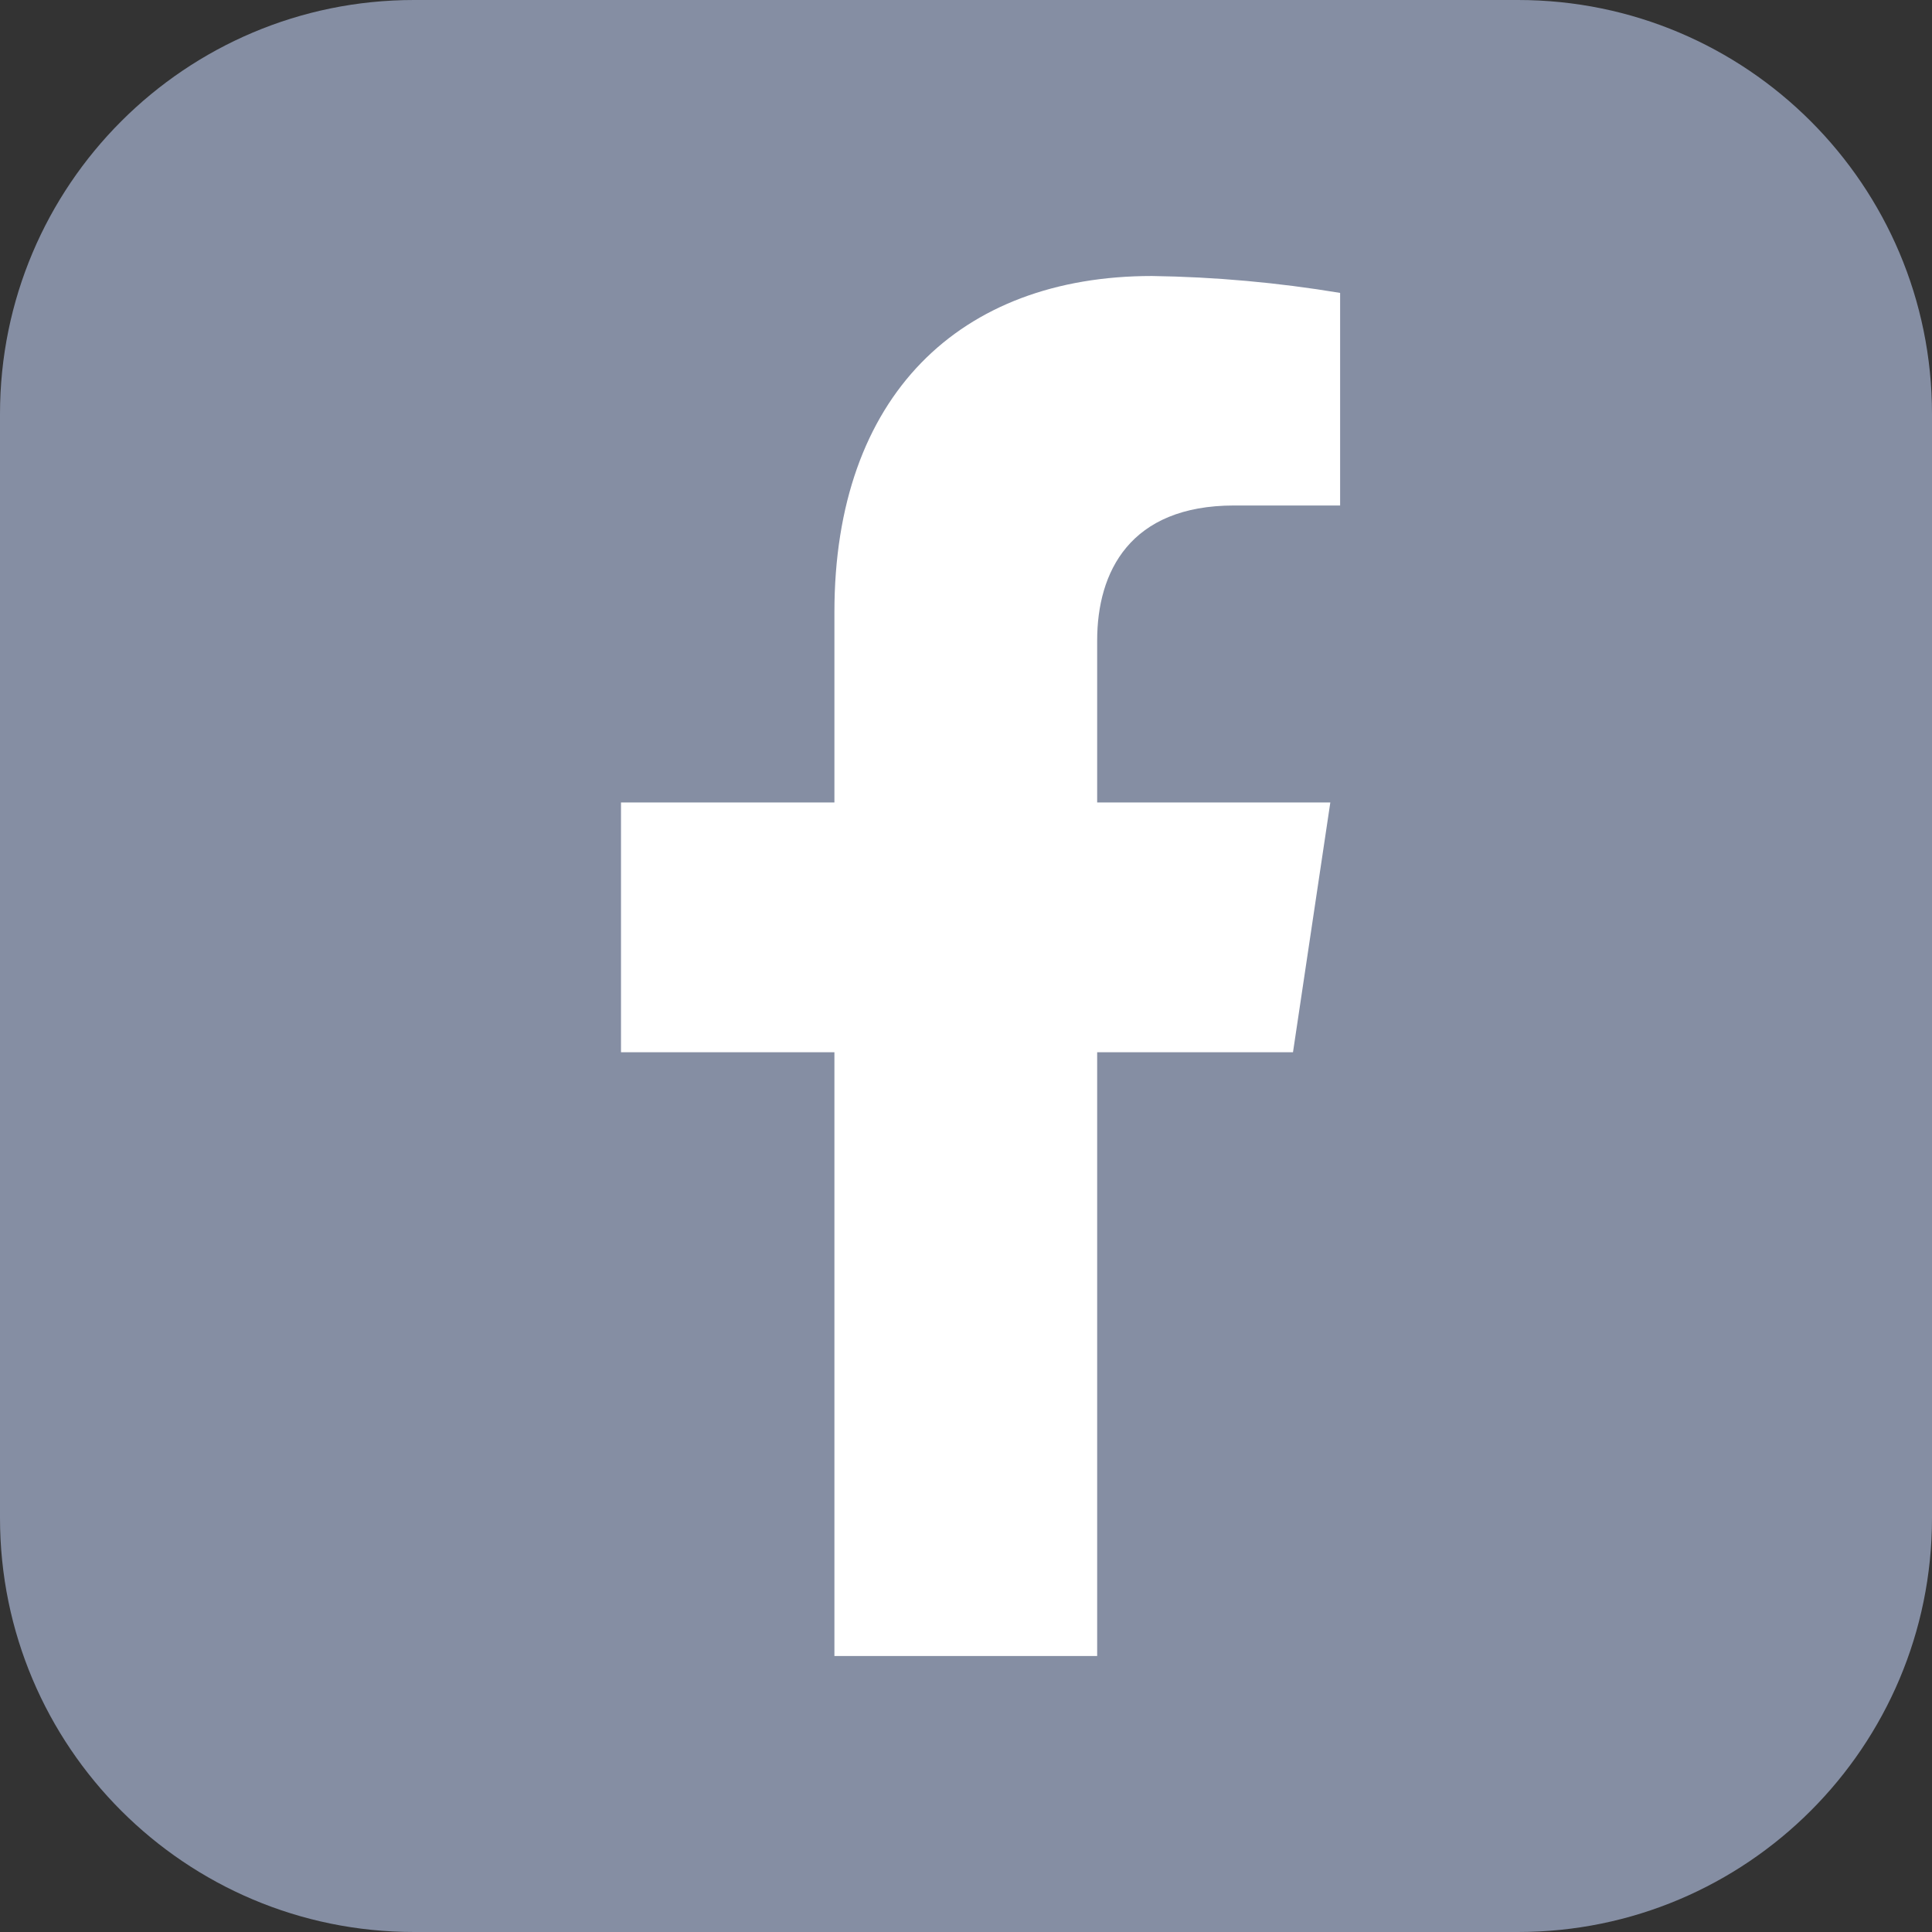 <svg width="28" height="28" viewBox="0 0 28 28" fill="none" xmlns="http://www.w3.org/2000/svg">
<rect x="0" y="0" width="28" height="28" fill="#333333" stroke="none"/>
<path d="M0 6C0 2.686 2.686 0 6 0H22C25.314 0 28 2.686 28 6V22C28 25.314 25.314 28 22 28H6C2.686 28 0 25.314 0 22V6Z" fill="#858EA3"/>
<path d="M18.739 15.25L19.28 11.63H15.901V9.282C15.901 8.291 16.373 7.326 17.886 7.326H19.422V4.245C18.52 4.095 17.609 4.013 16.695 4C13.912 4 12.093 5.734 12.093 8.872V11.63H9V15.25H12.093V24H15.901V15.25H18.739Z" fill="white"/>
</svg>
